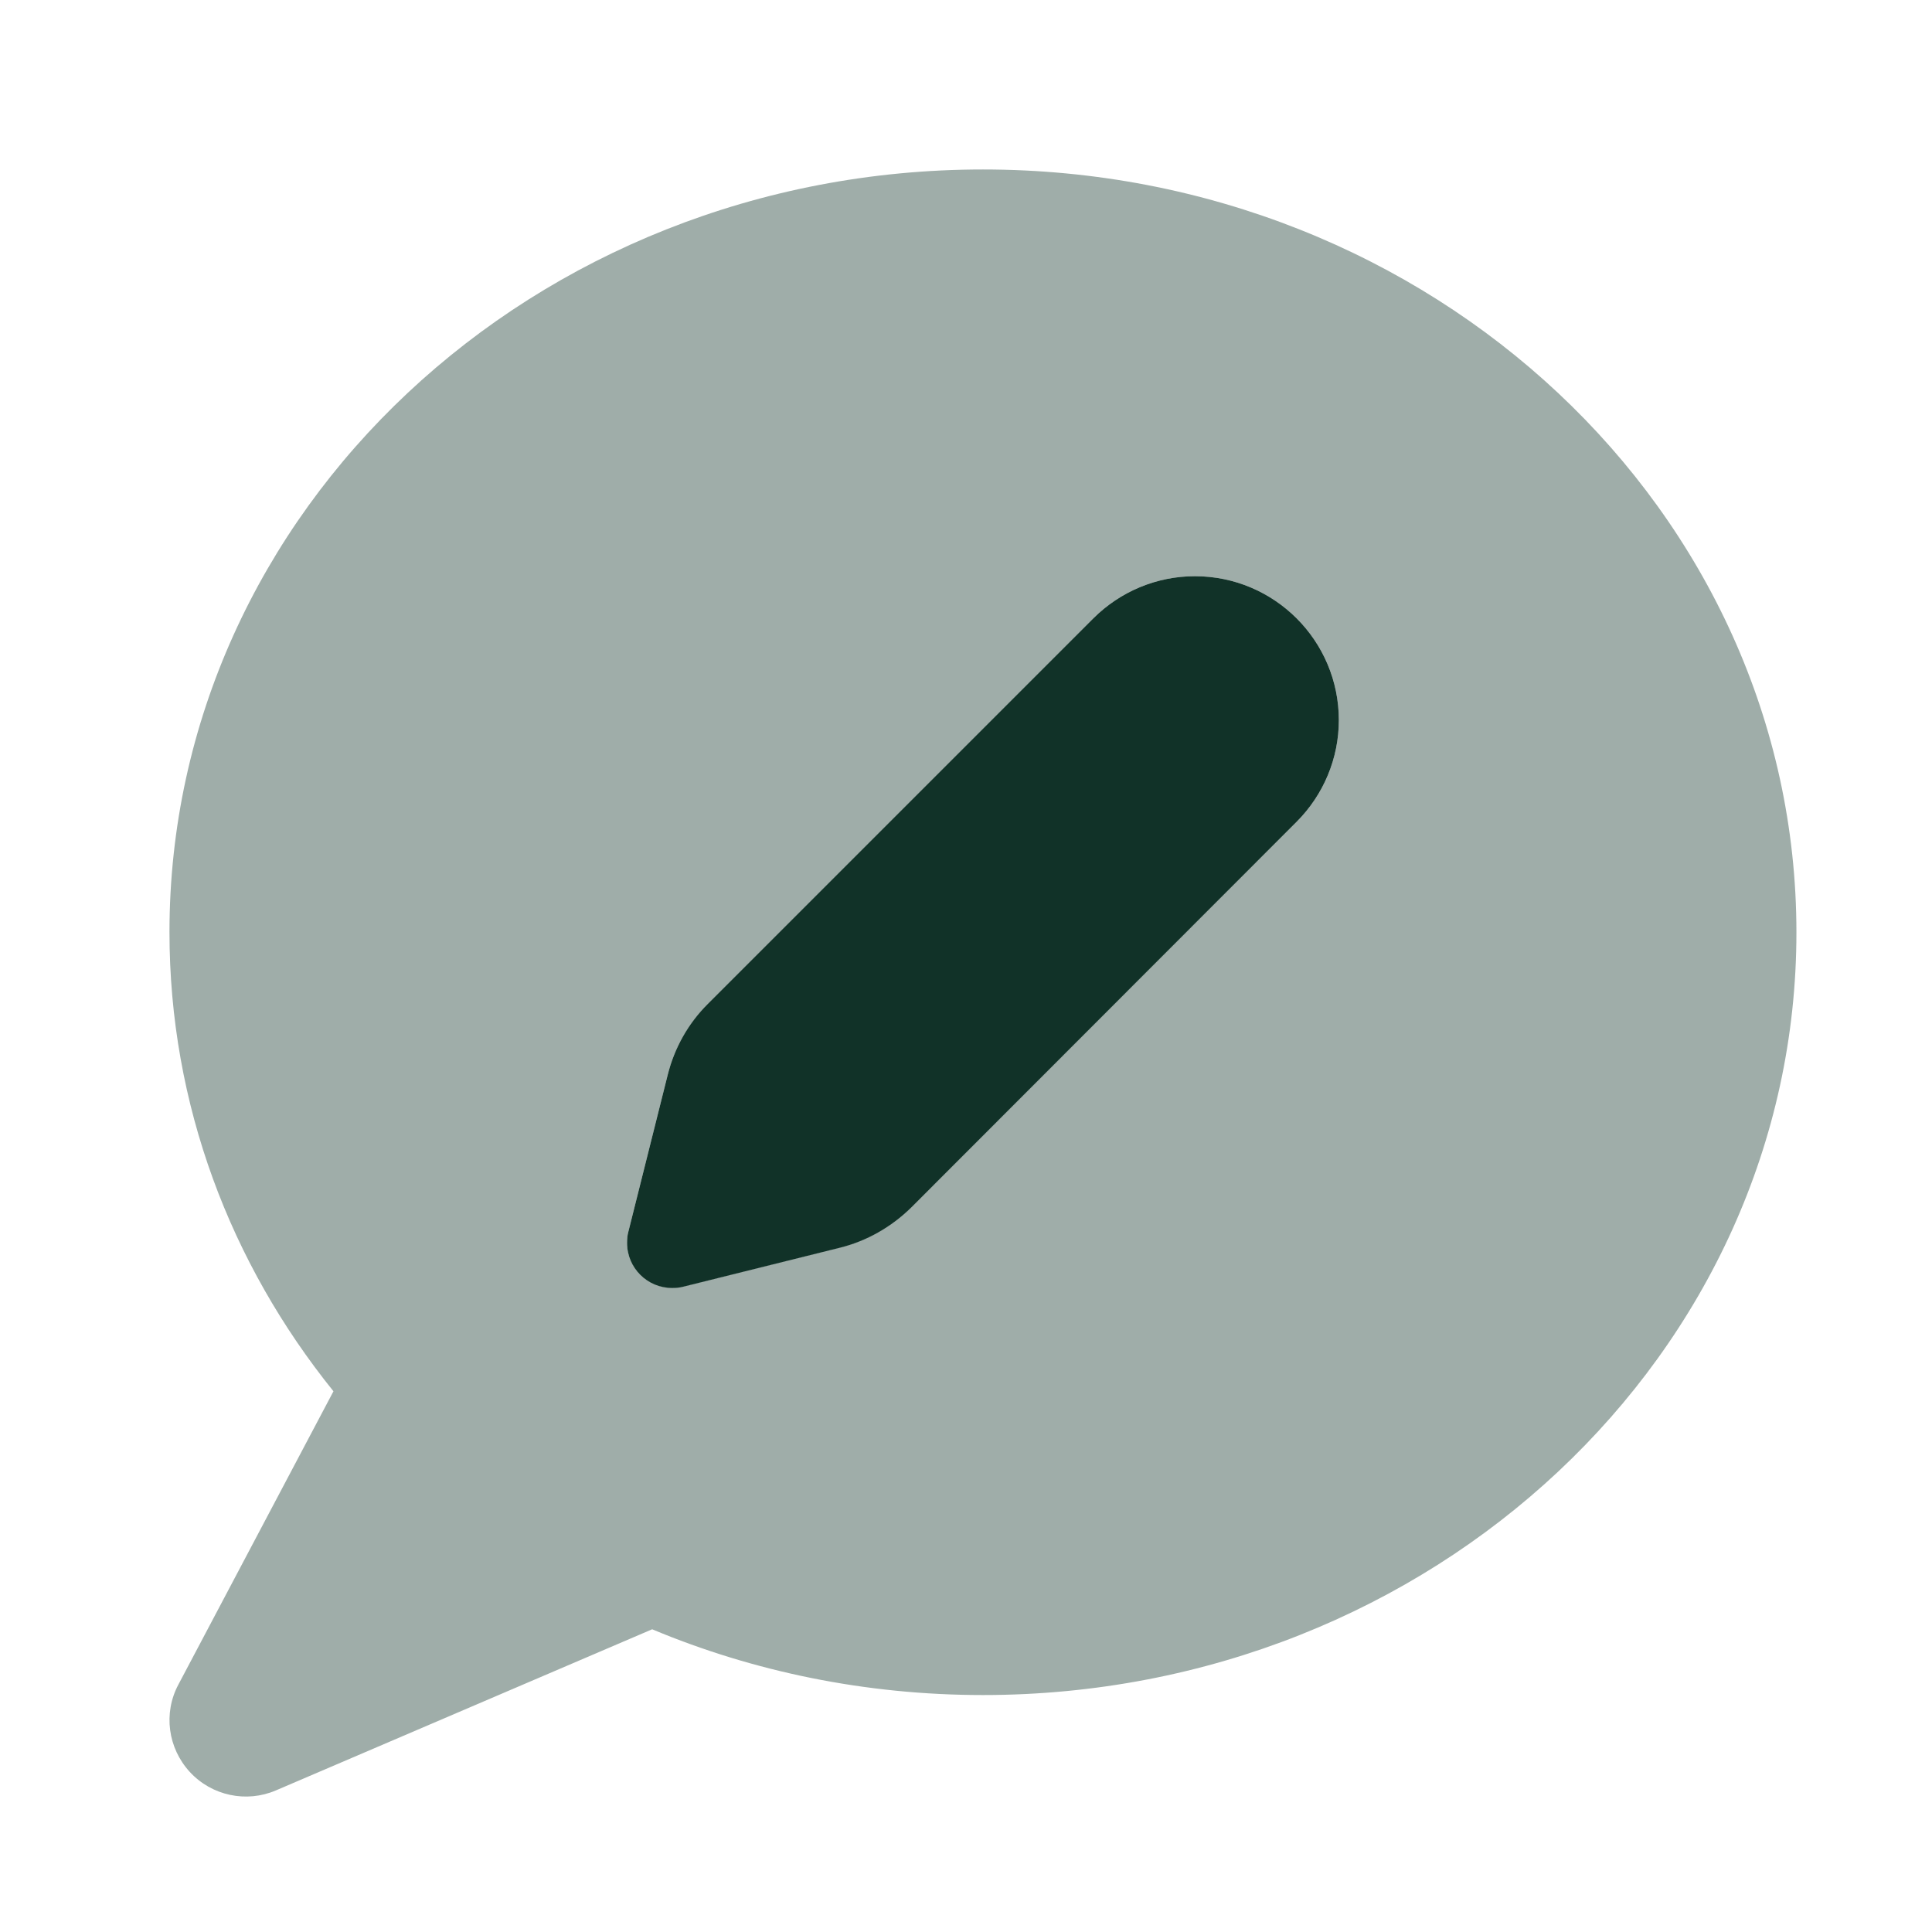 <svg width="57" height="57" viewBox="0 0 57 57" fill="none" xmlns="http://www.w3.org/2000/svg">
<path opacity="0.4" d="M5 27.5C5 32.591 6.8 37.278 9.838 41.047L5.263 49.7C4.812 50.544 4.953 51.575 5.6 52.278C6.247 52.981 7.269 53.197 8.141 52.822L19.241 48.069C22.222 49.316 25.531 50.009 29 50.009C42.256 50.009 53 39.931 53 27.509C53 15.088 42.256 5 29 5C15.744 5 5 15.078 5 27.5ZM18.5 36.669C18.5 36.556 18.509 36.453 18.538 36.341L19.7 31.709C19.897 30.922 20.309 30.2 20.881 29.619L32.253 18.247C33.05 17.45 34.128 17 35.253 17C37.597 17 39.5 18.903 39.5 21.247C39.5 22.372 39.05 23.45 38.253 24.247L26.881 35.619C26.3 36.2 25.578 36.603 24.791 36.8L20.159 37.953C20.056 37.981 19.944 37.991 19.831 37.991C19.091 37.991 18.5 37.391 18.5 36.659V36.669Z" fill="#113228"/>
<path d="M19.7 31.709L18.538 36.341C18.509 36.444 18.5 36.556 18.5 36.669C18.5 37.409 19.1 38 19.831 38C19.944 38 20.047 37.991 20.159 37.962L24.791 36.809C25.578 36.612 26.3 36.2 26.881 35.628L38.253 24.247C39.05 23.45 39.5 22.372 39.5 21.247C39.5 18.903 37.597 17 35.253 17C34.128 17 33.05 17.45 32.253 18.247L20.881 29.619C20.3 30.2 19.897 30.922 19.7 31.709Z" fill="#113228"/>
</svg>
